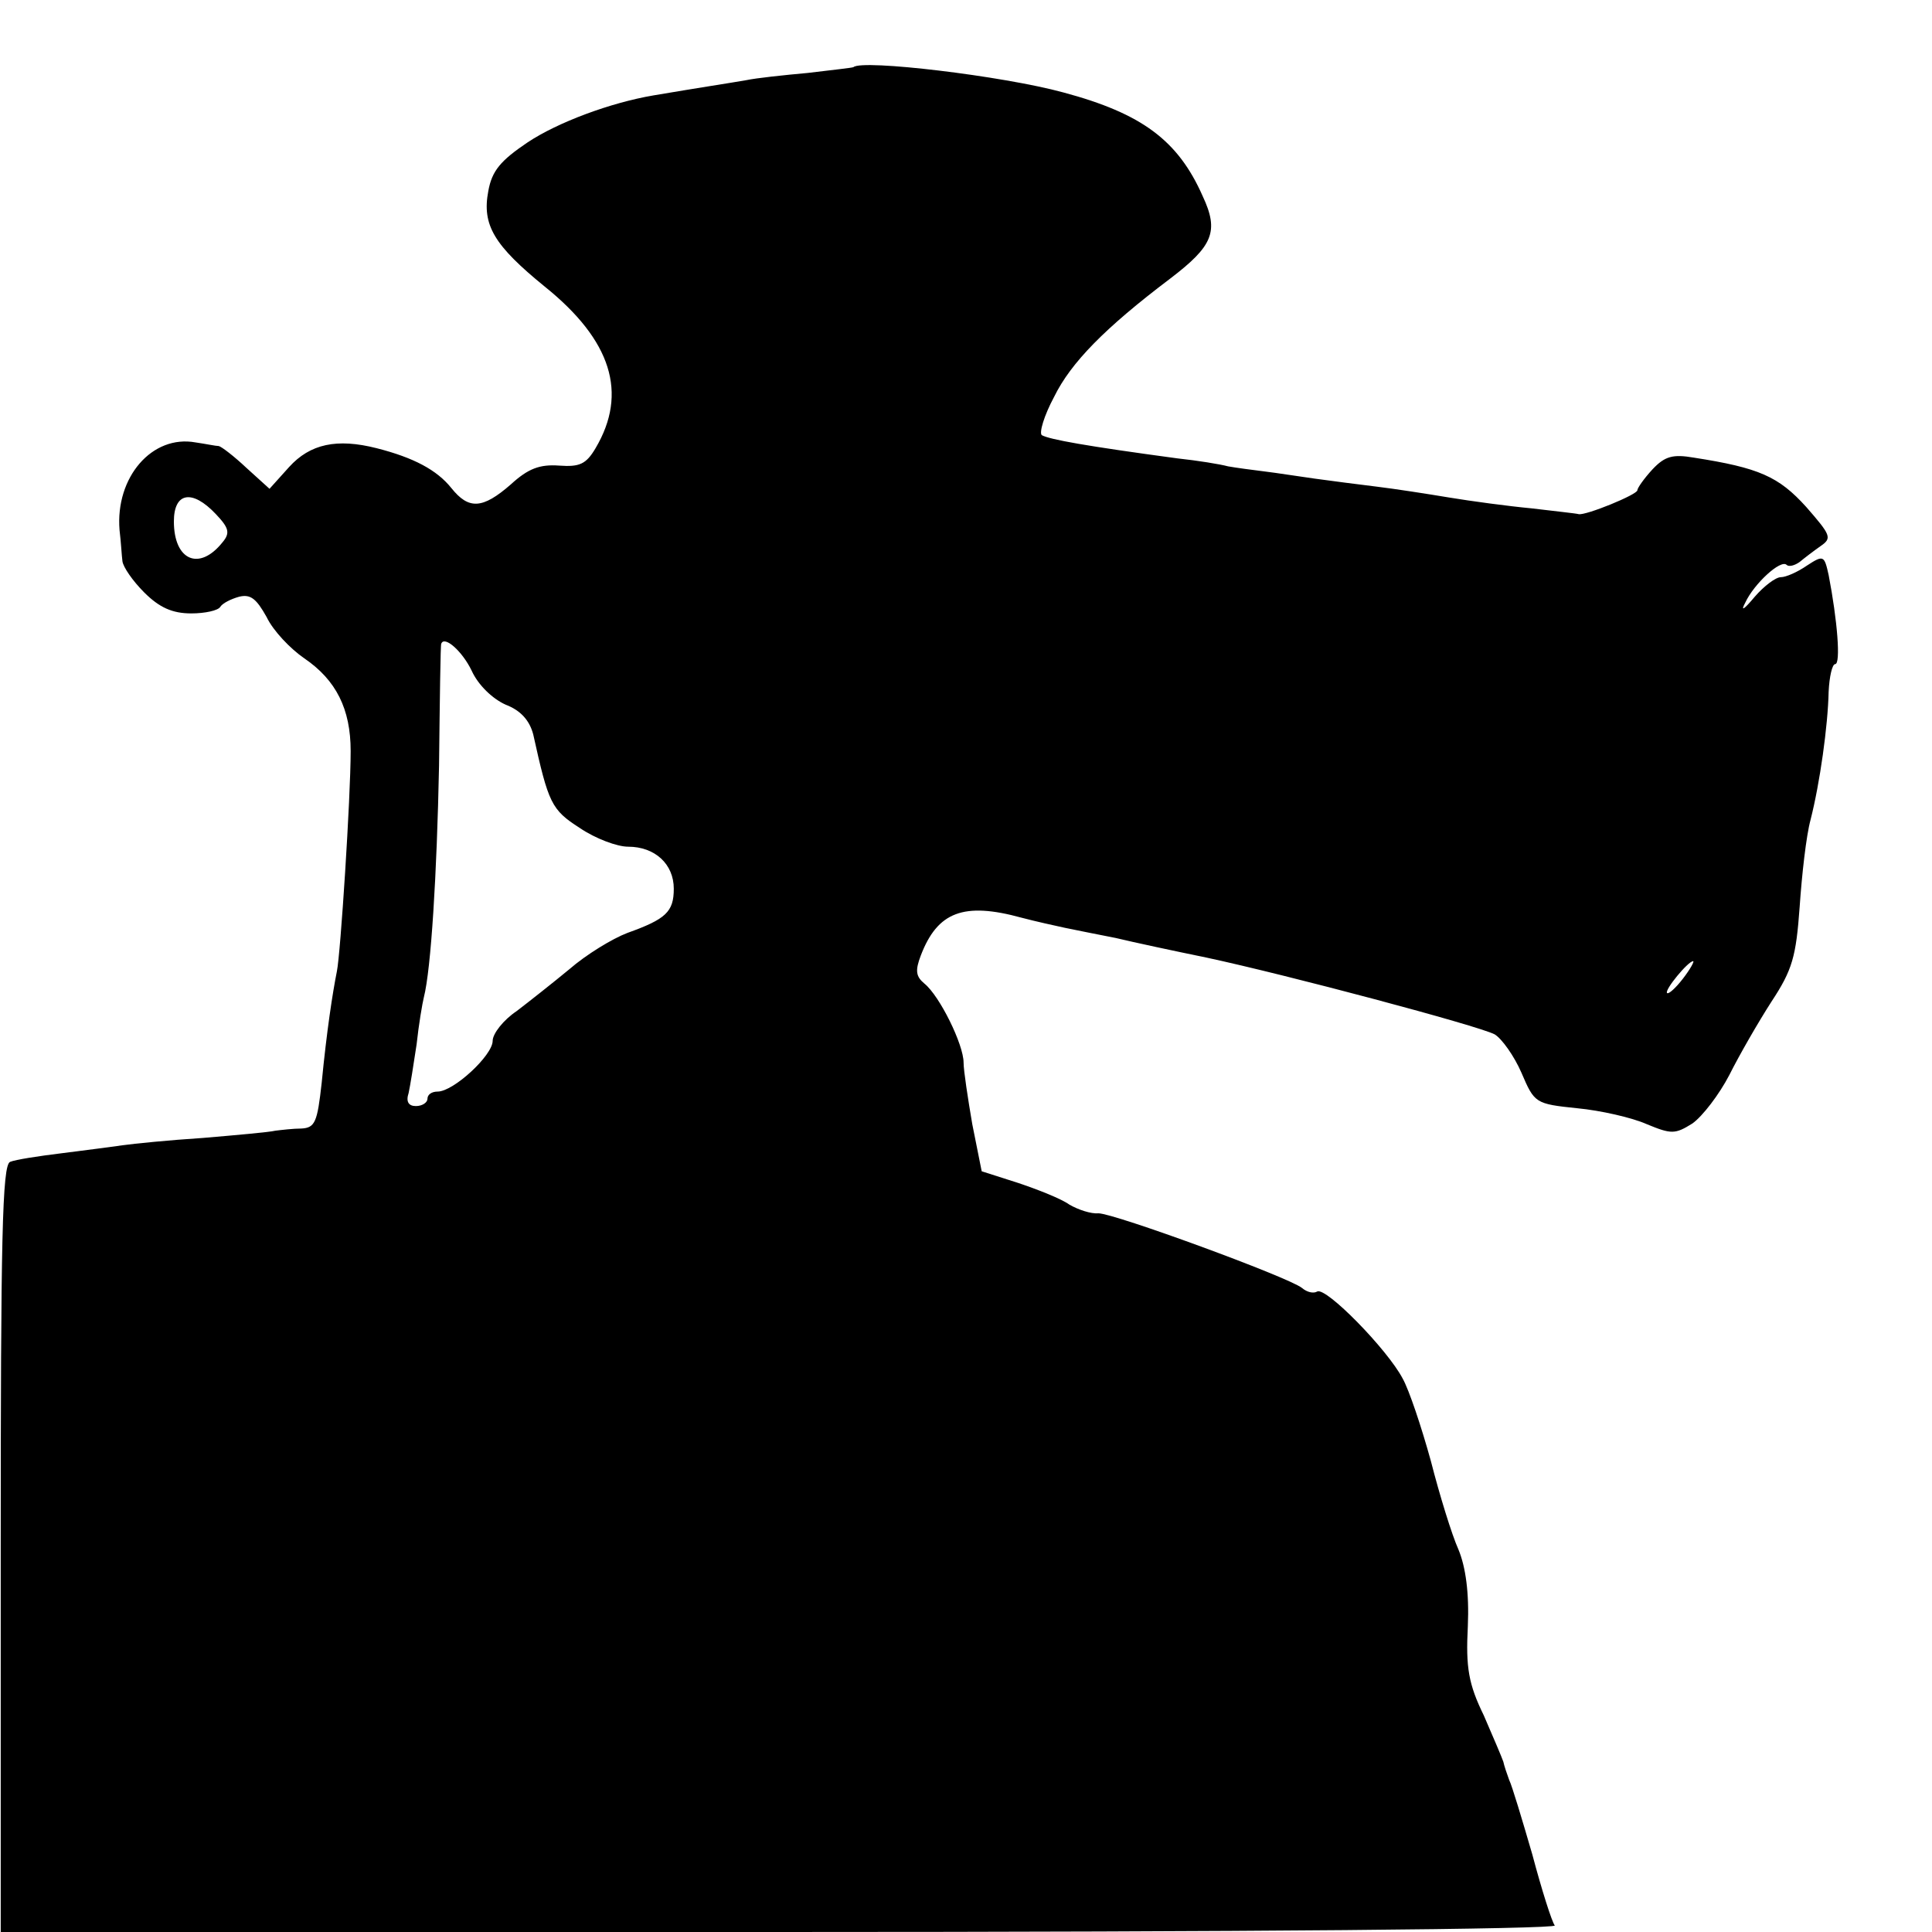 <?xml version="1.0" standalone="no"?>
<!DOCTYPE svg PUBLIC "-//W3C//DTD SVG 20010904//EN"
 "http://www.w3.org/TR/2001/REC-SVG-20010904/DTD/svg10.dtd">
<svg version="1.0" xmlns="http://www.w3.org/2000/svg"
 width="16pt" height="16pt" viewBox="0 0 16 16"
 preserveAspectRatio="xMidYMid meet">
<g transform="translate(0,16) scale(0.006,-0.006)"
fill="#000000" stroke="none">
<path d="M1178 2574 c-2 -1 -30 -4 -63 -8 -33 -3 -71 -7 -85 -10 -23 -4 -63
-10 -128 -21 -59 -10 -132 -37 -174 -65 -37 -25 -49 -39 -54 -67 -9 -47 8 -75
78 -132 92 -74 115 -147 70 -223 -13 -22 -22 -26 -50 -24 -27 2 -43 -4 -67
-26 -39 -34 -58 -35 -82 -5 -20 25 -52 42 -103 55 -55 14 -92 6 -121 -26 l-27
-30 -32 29 c-17 16 -34 29 -38 30 -4 0 -18 3 -32 5 -60 11 -111 -48 -105 -121
2 -16 3 -36 4 -43 1 -8 14 -27 30 -43 21 -21 39 -29 65 -29 19 0 37 4 40 9 3
5 15 11 26 14 16 4 24 -3 38 -28 9 -19 33 -44 52 -57 44 -30 64 -70 64 -128 0
-64 -14 -280 -19 -304 -6 -30 -14 -82 -21 -154 -6 -54 -9 -62 -28 -63 -11 0
-28 -2 -36 -3 -8 -2 -53 -6 -100 -10 -47 -3 -96 -8 -110 -10 -14 -2 -52 -7
-84 -11 -33 -4 -65 -9 -72 -12 -11 -4 -13 -107 -13 -534 l0 -529 1075 0 c651
0 1073 4 1070 9 -4 5 -18 49 -31 98 -14 48 -28 95 -32 103 -3 8 -7 20 -8 25
-2 6 -14 34 -27 64 -21 43 -25 66 -22 123 2 46 -3 82 -13 106 -9 20 -26 75
-38 122 -13 47 -30 98 -39 114 -21 40 -106 127 -118 120 -5 -3 -14 -1 -21 5
-19 15 -259 103 -281 103 -10 -1 -28 5 -40 12 -11 8 -44 21 -71 30 l-50 16
-13 65 c-6 35 -12 74 -12 85 0 25 -33 92 -54 109 -12 10 -13 18 -5 39 23 60
59 74 139 52 19 -5 46 -11 60 -14 14 -3 45 -9 70 -14 25 -6 81 -18 125 -27
112 -24 375 -94 398 -106 10 -6 27 -30 37 -53 18 -42 19 -43 77 -49 32 -3 76
-13 96 -22 34 -14 39 -14 63 1 14 10 37 40 51 67 14 28 40 73 58 101 29 44 34
62 39 131 3 44 9 98 15 120 13 51 24 130 25 177 1 21 5 38 9 38 8 0 3 61 -9
123 -6 27 -7 28 -30 13 -13 -9 -29 -16 -36 -16 -7 0 -23 -12 -36 -27 -15 -18
-20 -21 -13 -8 12 26 49 60 57 52 3 -3 11 -1 18 4 6 5 19 15 29 22 16 11 14
15 -20 54 -38 42 -65 54 -155 68 -29 5 -40 2 -57 -16 -12 -13 -21 -26 -21 -29
0 -6 -71 -35 -81 -33 -3 1 -32 4 -65 8 -32 3 -84 10 -114 15 -30 5 -75 12
-100 15 -25 3 -63 8 -85 11 -22 3 -53 8 -70 10 -16 2 -39 5 -50 7 -11 3 -42 8
-70 11 -126 17 -176 26 -187 32 -4 3 3 27 17 53 23 47 70 95 160 163 59 45 68
65 45 114 -34 77 -84 114 -192 143 -84 23 -278 46 -290 35z m-880 -617 c18
-19 20 -26 9 -39 -32 -40 -67 -25 -67 29 0 40 25 45 58 10z m353 -216 c9 -20
29 -39 47 -47 21 -8 33 -22 38 -41 21 -95 25 -104 64 -129 22 -15 52 -26 67
-26 37 0 63 -24 63 -58 0 -32 -11 -42 -64 -61 -21 -8 -57 -30 -80 -50 -23 -19
-56 -45 -73 -58 -18 -12 -33 -31 -33 -41 0 -20 -54 -70 -76 -70 -8 0 -14 -4
-14 -10 0 -5 -7 -10 -16 -10 -10 0 -14 6 -10 18 2 9 7 40 11 67 3 28 8 57 10
65 10 39 18 170 21 320 1 91 2 167 3 168 4 12 29 -10 42 -37z m1672 -425 c-10
-13 -20 -22 -22 -20 -4 4 29 44 36 44 2 0 -4 -11 -14 -24z"/>
</g>
</svg>
